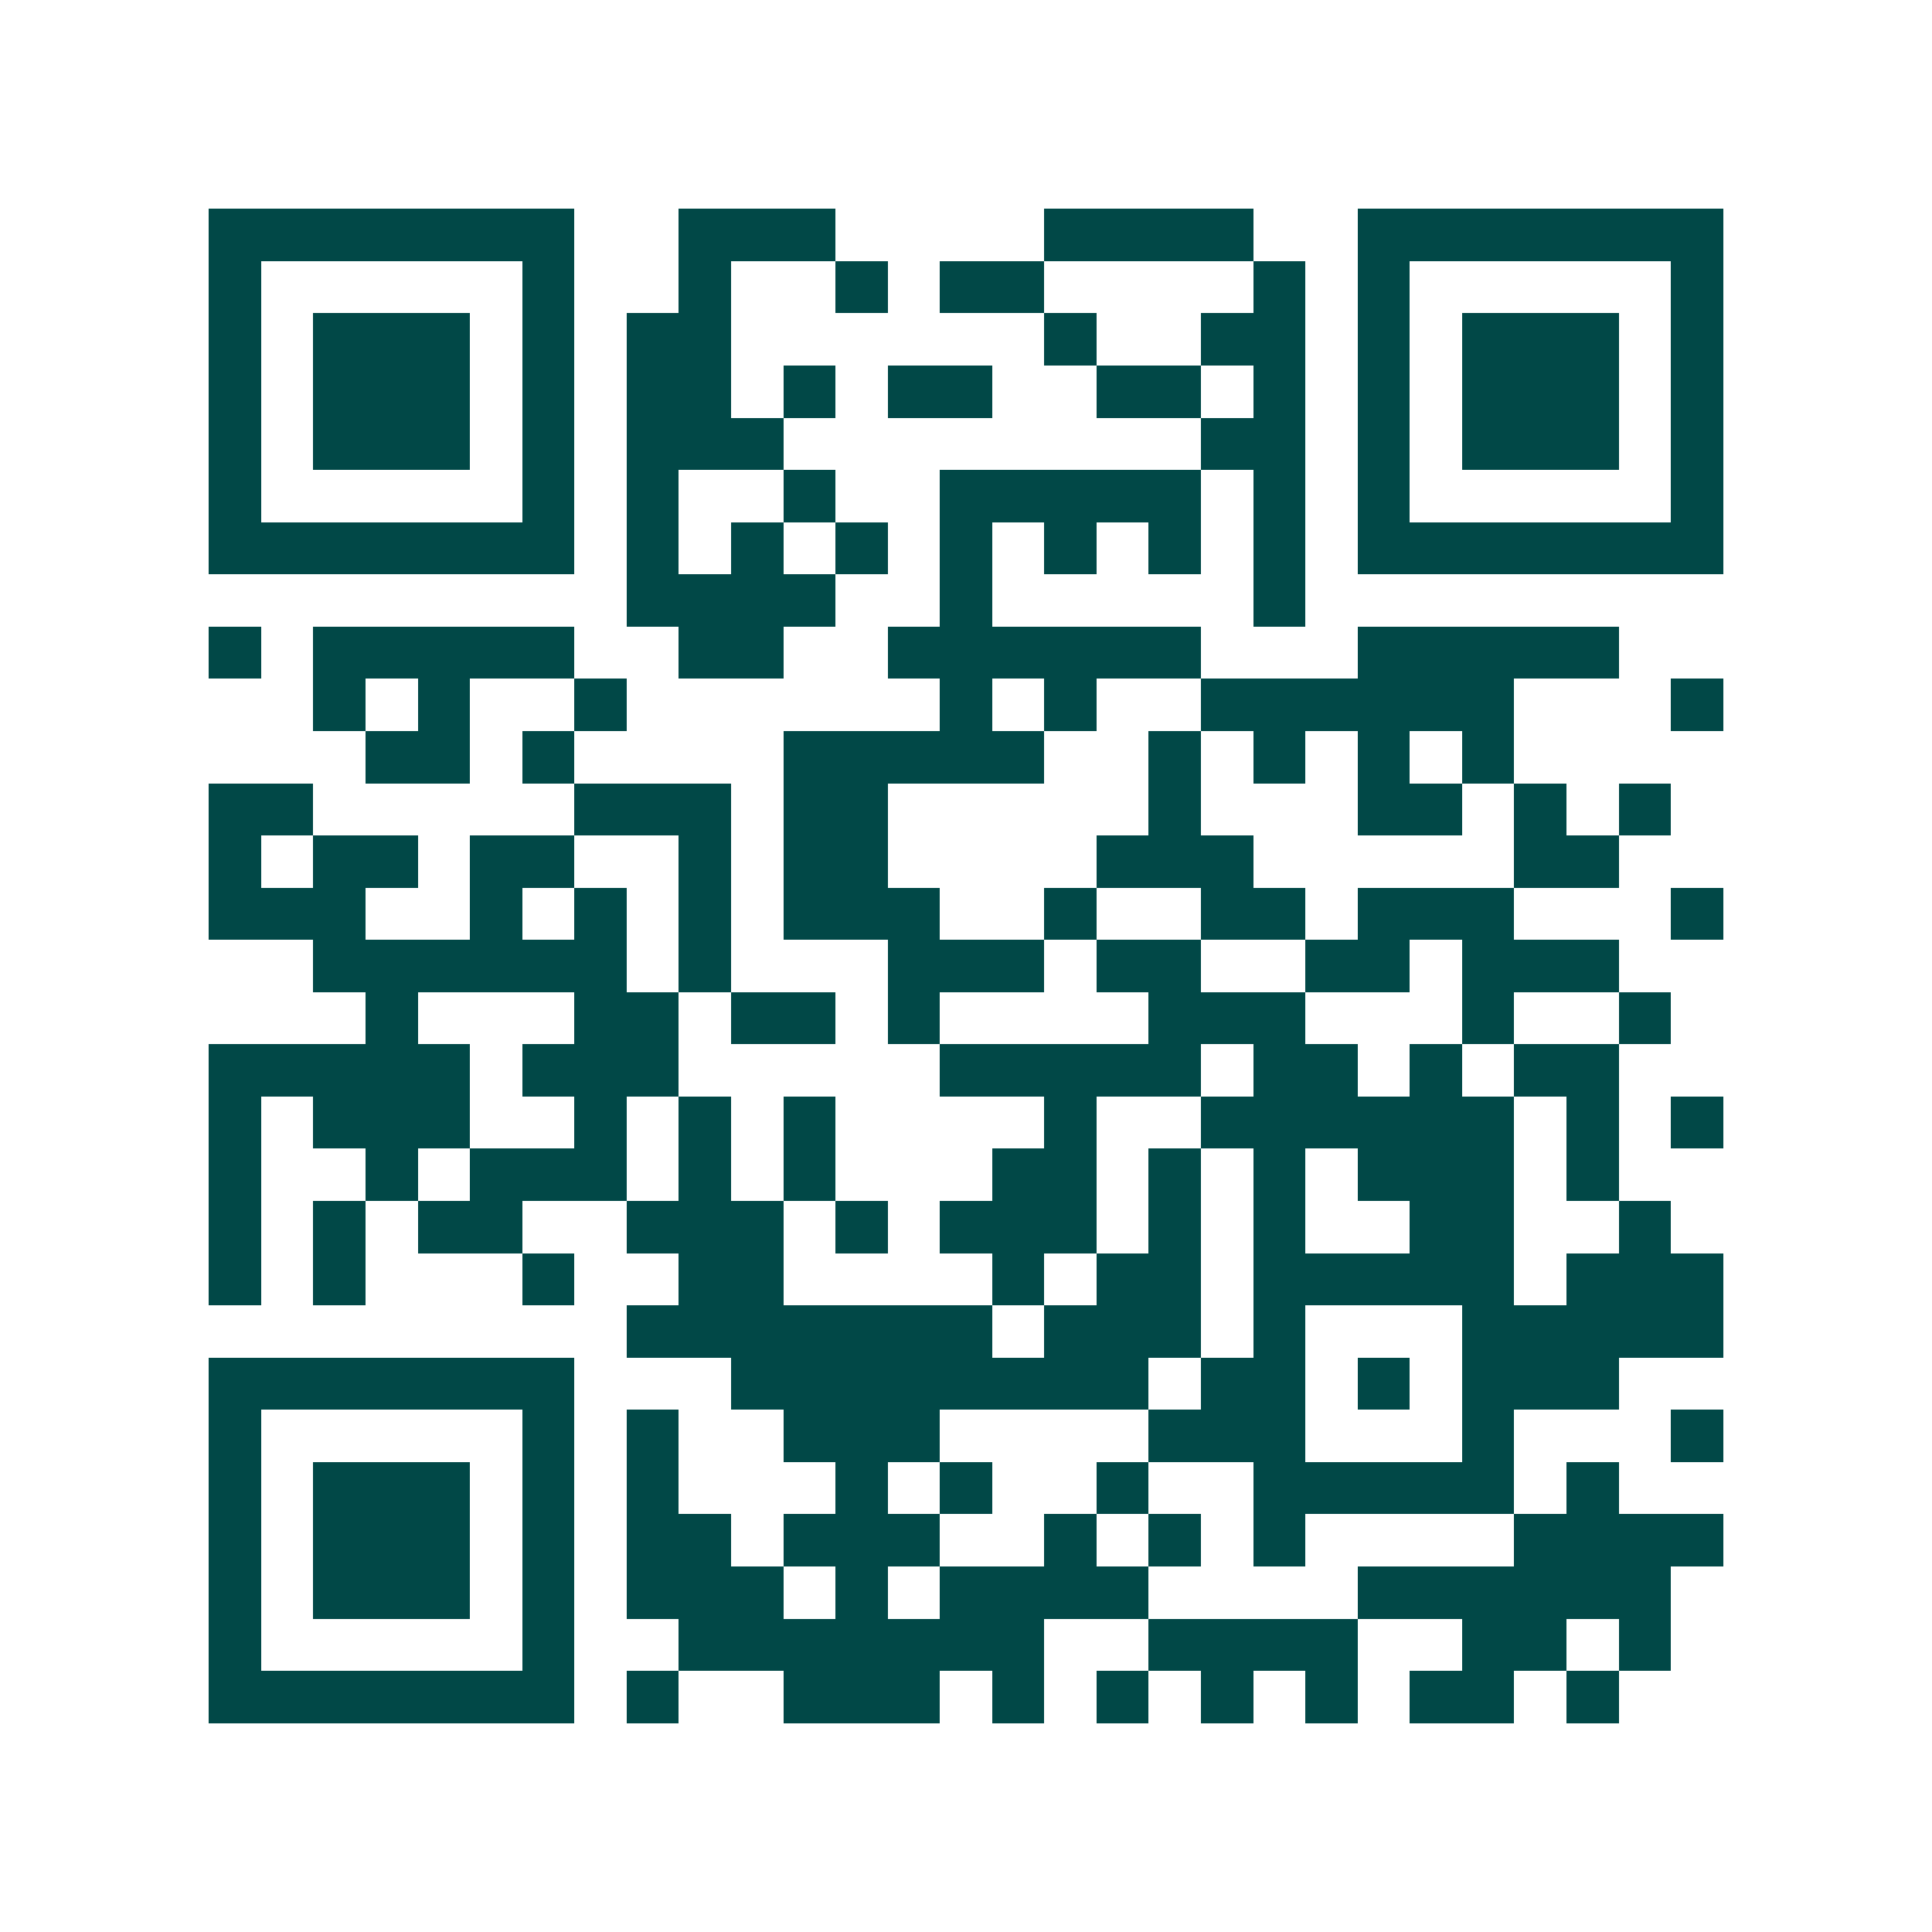 <svg xmlns="http://www.w3.org/2000/svg" width="200" height="200" viewBox="0 0 37 37" shape-rendering="crispEdges"><path fill="#ffffff" d="M0 0h37v37H0z"/><path stroke="#014847" d="M4 4.5h7m2 0h3m4 0h4m2 0h7M4 5.5h1m5 0h1m2 0h1m2 0h1m1 0h2m4 0h1m1 0h1m5 0h1M4 6.5h1m1 0h3m1 0h1m1 0h2m6 0h1m2 0h2m1 0h1m1 0h3m1 0h1M4 7.5h1m1 0h3m1 0h1m1 0h2m1 0h1m1 0h2m2 0h2m1 0h1m1 0h1m1 0h3m1 0h1M4 8.5h1m1 0h3m1 0h1m1 0h3m8 0h2m1 0h1m1 0h3m1 0h1M4 9.5h1m5 0h1m1 0h1m2 0h1m2 0h5m1 0h1m1 0h1m5 0h1M4 10.5h7m1 0h1m1 0h1m1 0h1m1 0h1m1 0h1m1 0h1m1 0h1m1 0h7M12 11.5h4m2 0h1m5 0h1M4 12.5h1m1 0h5m2 0h2m2 0h6m3 0h5M6 13.5h1m1 0h1m2 0h1m6 0h1m1 0h1m2 0h6m3 0h1M7 14.5h2m1 0h1m4 0h5m2 0h1m1 0h1m1 0h1m1 0h1M4 15.5h2m5 0h3m1 0h2m5 0h1m3 0h2m1 0h1m1 0h1M4 16.5h1m1 0h2m1 0h2m2 0h1m1 0h2m4 0h3m5 0h2M4 17.5h3m2 0h1m1 0h1m1 0h1m1 0h3m2 0h1m2 0h2m1 0h3m3 0h1M6 18.5h6m1 0h1m3 0h3m1 0h2m2 0h2m1 0h3M7 19.5h1m3 0h2m1 0h2m1 0h1m4 0h3m3 0h1m2 0h1M4 20.5h5m1 0h3m5 0h5m1 0h2m1 0h1m1 0h2M4 21.5h1m1 0h3m2 0h1m1 0h1m1 0h1m4 0h1m2 0h6m1 0h1m1 0h1M4 22.5h1m2 0h1m1 0h3m1 0h1m1 0h1m3 0h2m1 0h1m1 0h1m1 0h3m1 0h1M4 23.5h1m1 0h1m1 0h2m2 0h3m1 0h1m1 0h3m1 0h1m1 0h1m2 0h2m2 0h1M4 24.5h1m1 0h1m3 0h1m2 0h2m4 0h1m1 0h2m1 0h5m1 0h3M12 25.5h7m1 0h3m1 0h1m3 0h5M4 26.5h7m3 0h8m1 0h2m1 0h1m1 0h3M4 27.5h1m5 0h1m1 0h1m2 0h3m4 0h3m3 0h1m3 0h1M4 28.5h1m1 0h3m1 0h1m1 0h1m3 0h1m1 0h1m2 0h1m2 0h5m1 0h1M4 29.5h1m1 0h3m1 0h1m1 0h2m1 0h3m2 0h1m1 0h1m1 0h1m4 0h4M4 30.5h1m1 0h3m1 0h1m1 0h3m1 0h1m1 0h4m4 0h6M4 31.5h1m5 0h1m2 0h7m2 0h4m2 0h2m1 0h1M4 32.5h7m1 0h1m2 0h3m1 0h1m1 0h1m1 0h1m1 0h1m1 0h2m1 0h1"/></svg>
